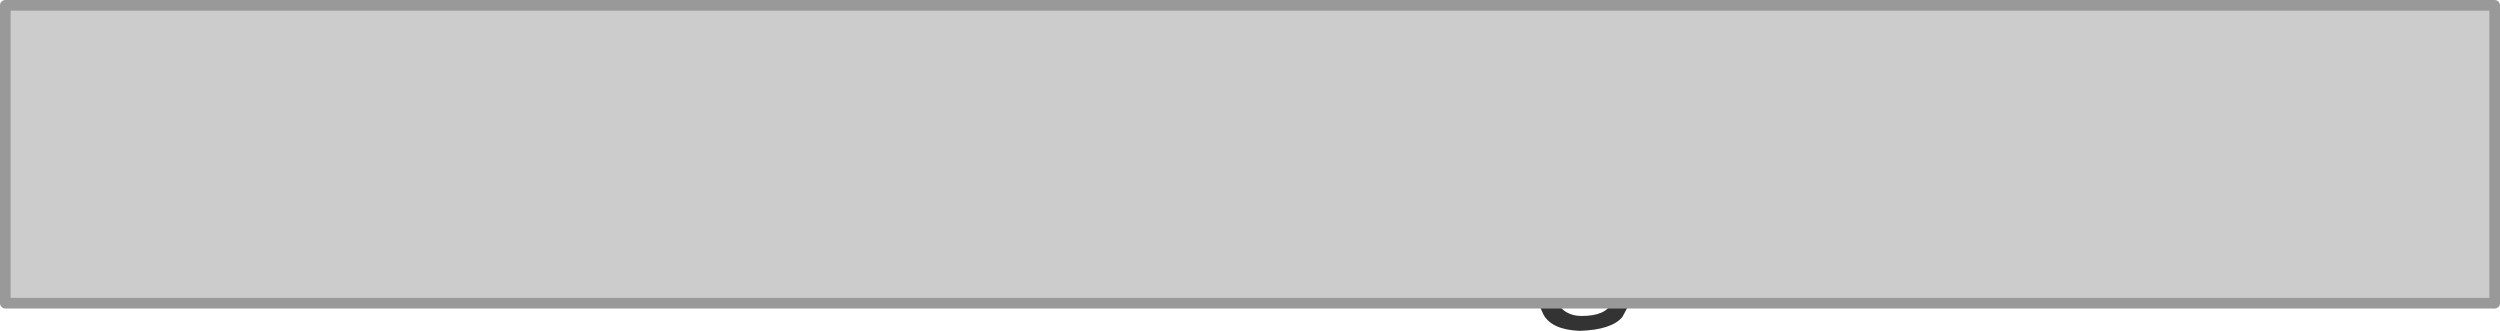 <?xml version="1.0" encoding="UTF-8" standalone="no"?>
<svg xmlns:xlink="http://www.w3.org/1999/xlink" height="15.55px" width="117.5px" xmlns="http://www.w3.org/2000/svg">
  <g transform="matrix(1.0, 0.0, 0.0, 1.0, 59.45, 9.0)">
    <path d="M17.15 5.25 L16.8 5.9 Q16.3 6.5 14.8 6.55 13.5 6.5 13.1 5.8 L12.85 5.25 13.75 5.25 13.95 5.5 Q14.3 5.85 14.9 5.85 16.0 5.85 16.3 5.25 L17.15 5.25" fill="#333333" fill-rule="evenodd" stroke="none"/>
    <path d="M12.85 5.25 L-59.2 5.25 -59.2 -8.75 57.8 -8.75 57.8 5.25 17.15 5.25 16.3 5.25 13.75 5.25 12.85 5.25" fill="#cccccc" fill-rule="evenodd" stroke="none"/>
    <path d="M12.85 5.25 L-59.2 5.25 -59.2 -8.75 57.8 -8.75 57.8 5.25 17.15 5.25 16.3 5.25 13.75 5.25 12.85 5.25 Z" fill="none" stroke="#999999" stroke-linecap="round" stroke-linejoin="round" stroke-width="0.5"/>
  </g>
</svg>
